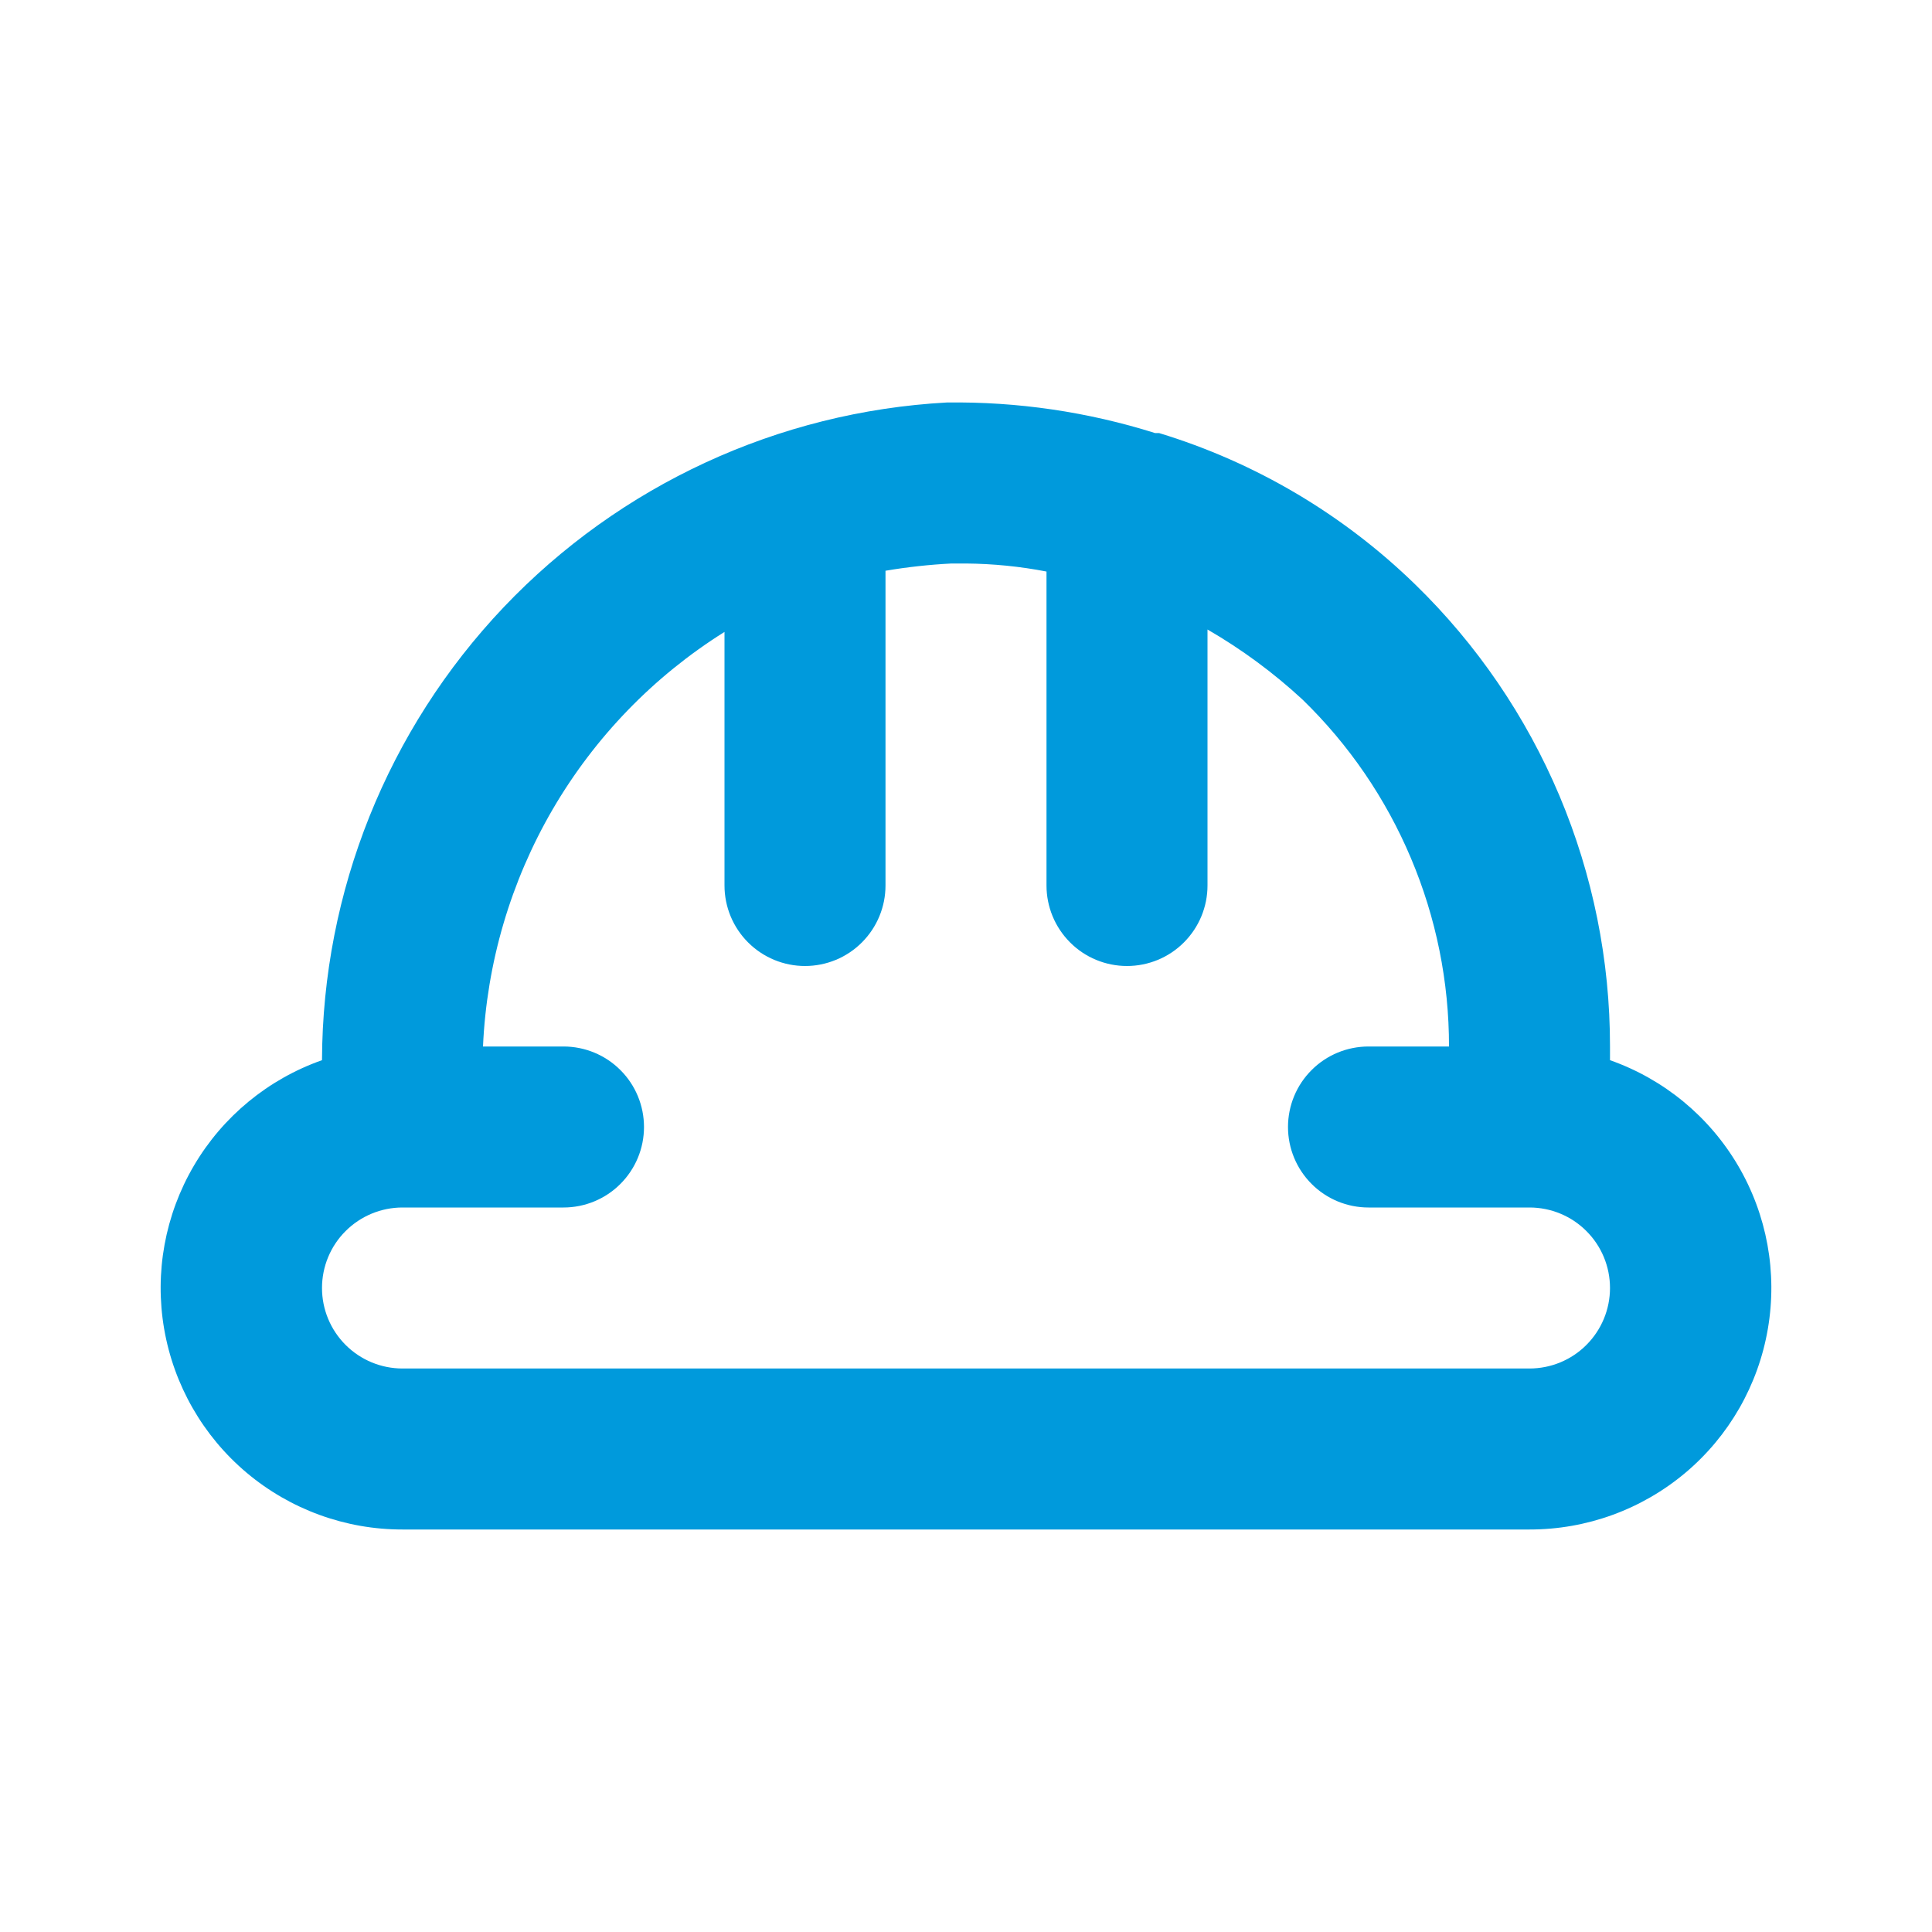 <svg width="24" height="24" viewBox="0 0 24 24" fill="none" xmlns="http://www.w3.org/2000/svg">
<path d="M20 13.17V13C20.001 11.93 19.787 10.87 19.372 9.885C18.956 8.899 18.347 8.006 17.58 7.26C16.685 6.389 15.595 5.744 14.4 5.38H14.35C13.512 5.116 12.638 4.988 11.76 5C9.668 5.115 7.7 6.025 6.257 7.543C4.815 9.062 4.007 11.075 4 13.17C3.332 13.405 2.768 13.869 2.409 14.48C2.05 15.091 1.919 15.809 2.039 16.507C2.159 17.205 2.522 17.839 3.064 18.295C3.606 18.751 4.292 19.001 5 19H19C19.709 19.001 20.395 18.751 20.937 18.295C21.479 17.839 21.842 17.205 21.961 16.507C22.081 15.809 21.95 15.091 21.591 14.48C21.232 13.869 20.668 13.405 20 13.17V13.17ZM19 17H5C4.735 17 4.481 16.895 4.293 16.707C4.105 16.519 4 16.265 4 16C4 15.735 4.105 15.48 4.293 15.293C4.481 15.105 4.735 15 5 15H7C7.265 15 7.52 14.895 7.707 14.707C7.895 14.519 8 14.265 8 14C8 13.735 7.895 13.48 7.707 13.293C7.52 13.105 7.265 13 7 13H6C6.046 11.963 6.343 10.952 6.865 10.055C7.388 9.158 8.12 8.401 9 7.85V11C9 11.265 9.105 11.519 9.293 11.707C9.481 11.895 9.735 12 10 12C10.265 12 10.52 11.895 10.707 11.707C10.895 11.519 11 11.265 11 11V7.09C11.271 7.044 11.545 7.014 11.82 7H12C12.336 7.003 12.67 7.036 13 7.1V11C13 11.265 13.105 11.519 13.293 11.707C13.48 11.895 13.735 12 14 12C14.265 12 14.52 11.895 14.707 11.707C14.895 11.519 15 11.265 15 11V7.82C15.424 8.065 15.82 8.357 16.18 8.69C16.757 9.25 17.215 9.92 17.527 10.66C17.84 11.4 18.001 12.196 18 13H17C16.735 13 16.48 13.105 16.293 13.293C16.105 13.48 16 13.735 16 14C16 14.265 16.105 14.519 16.293 14.707C16.48 14.895 16.735 15 17 15H19C19.265 15 19.52 15.105 19.707 15.293C19.895 15.48 20 15.735 20 16C20 16.265 19.895 16.519 19.707 16.707C19.52 16.895 19.265 17 19 17Z" fill="#009ADC"/>
</svg>
